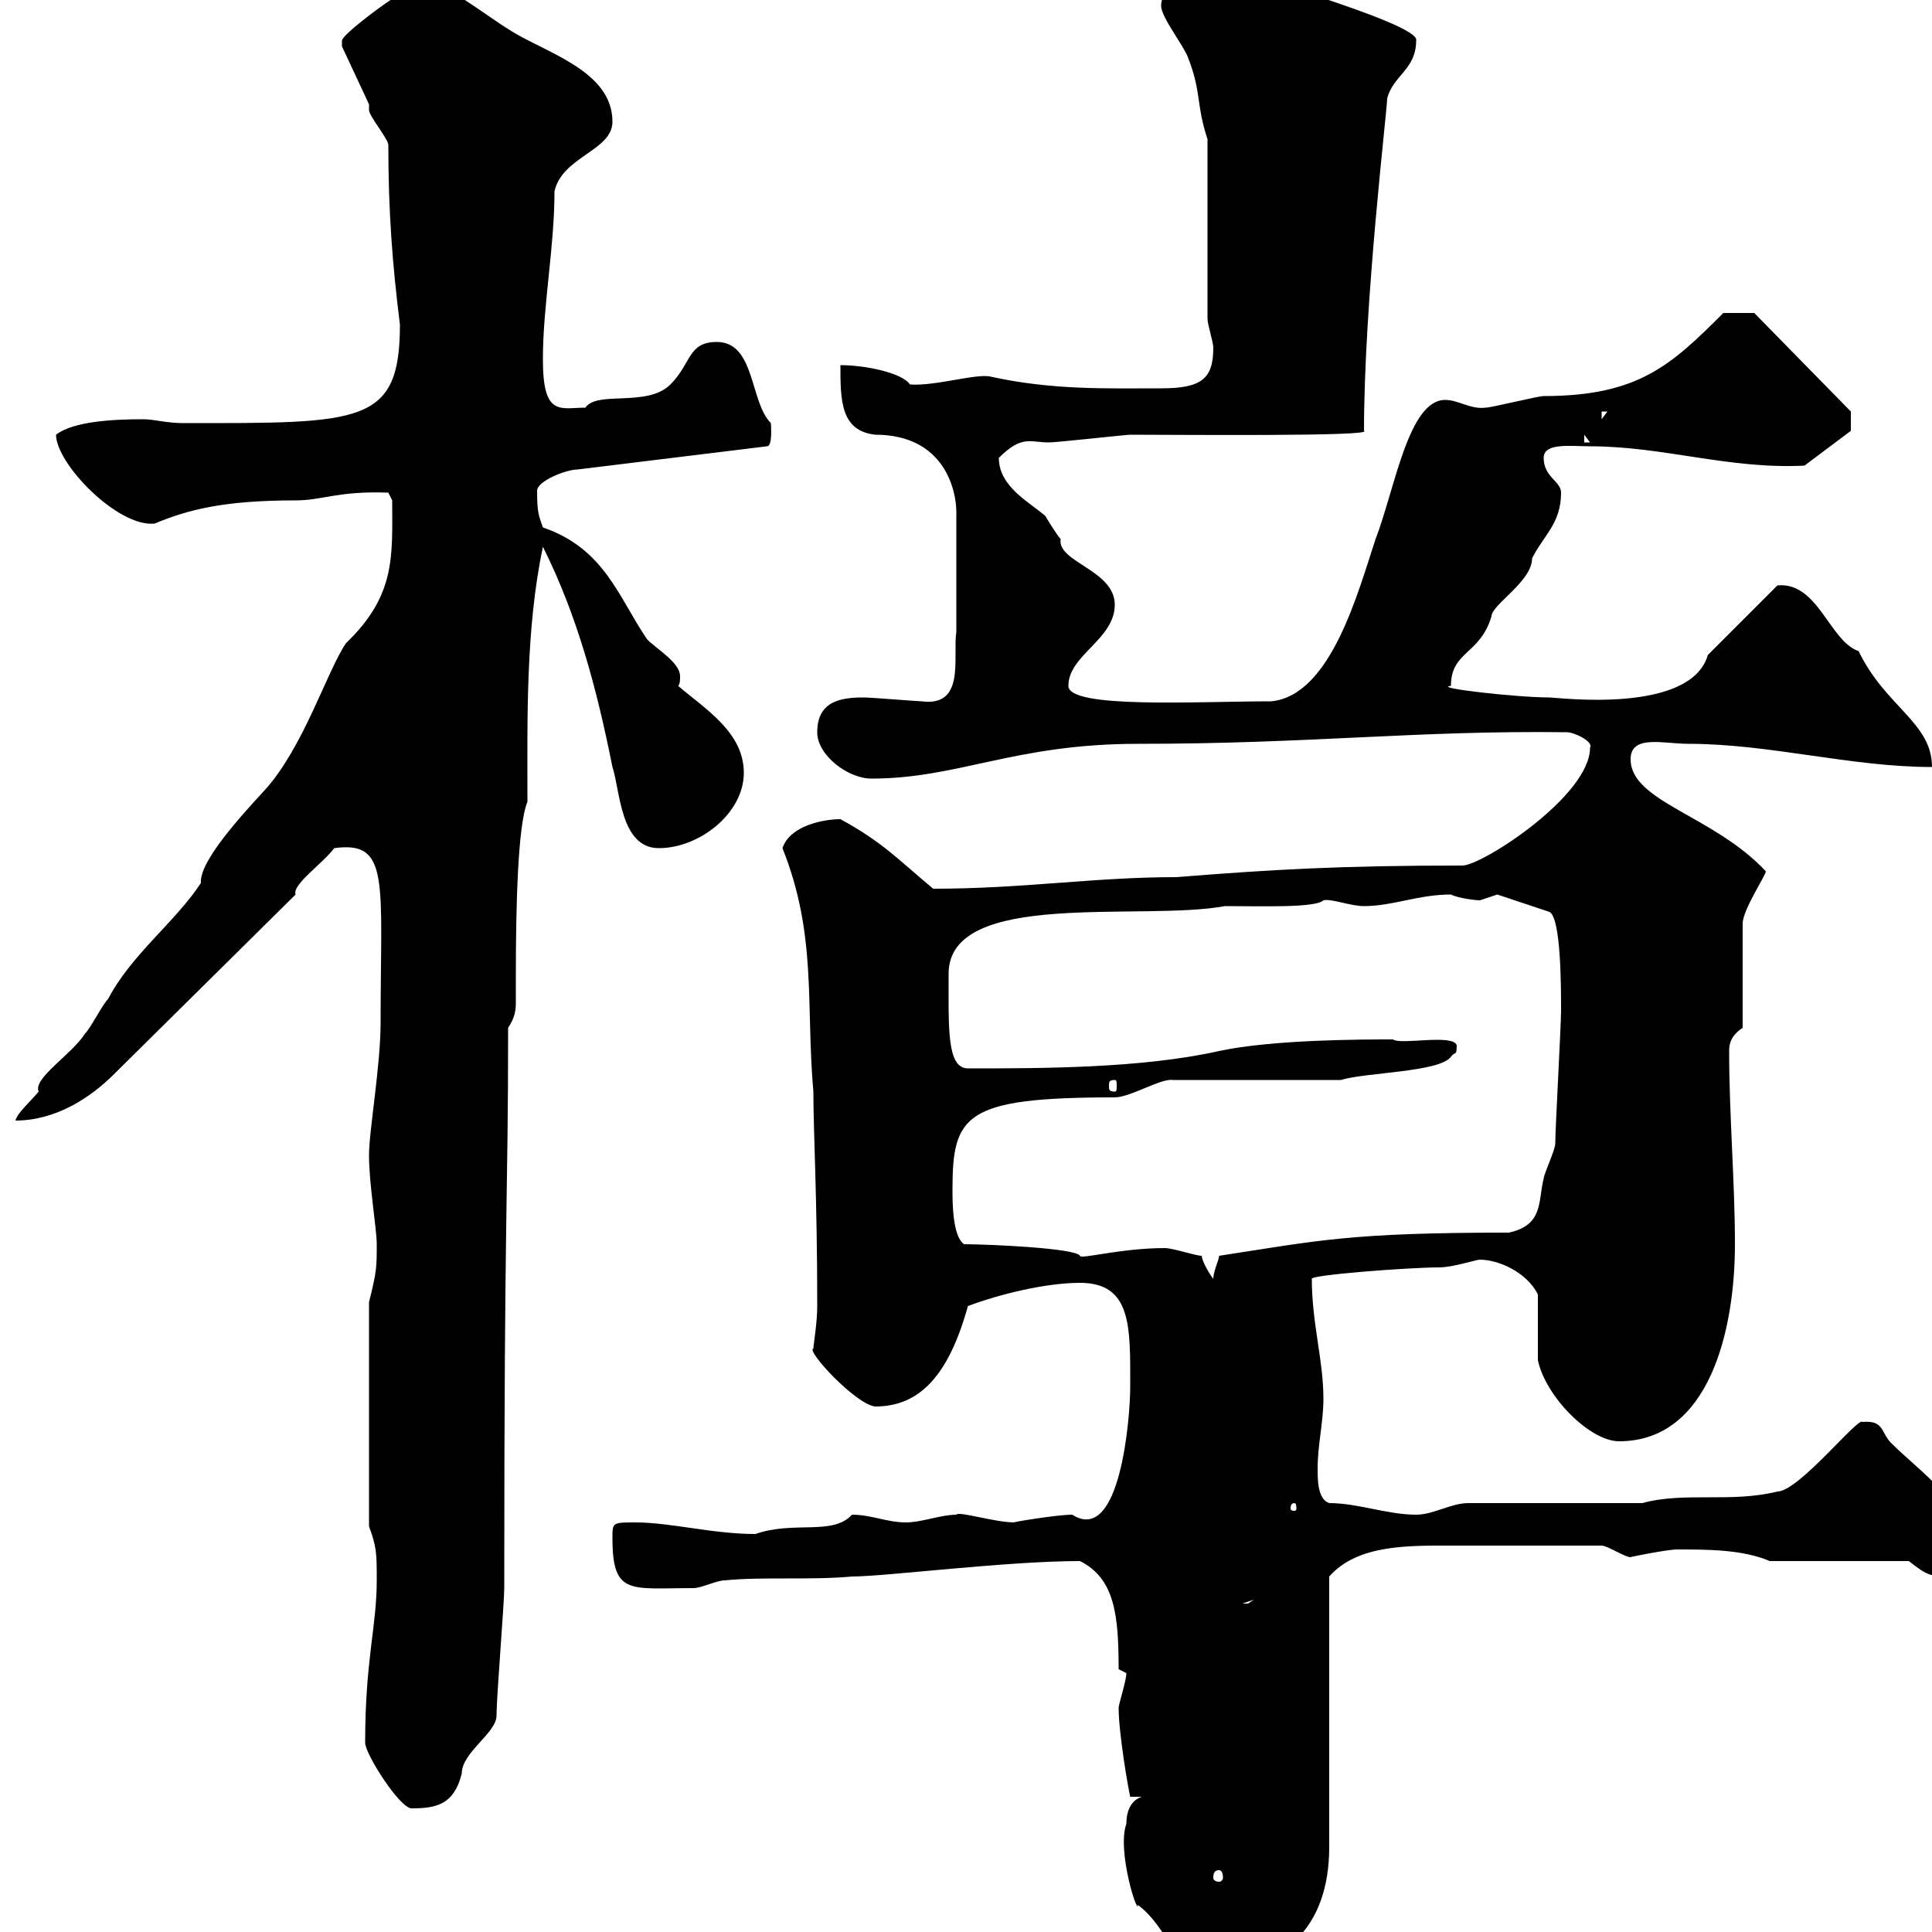<svg xmlns="http://www.w3.org/2000/svg" xmlns:xlink="http://www.w3.org/1999/xlink" width="300" height="300"><path d="M174.90 283.20C173.40 287.40 176.70 297.60 176.70 295.80C181.50 299.40 182.40 306 187.50 306C199.20 306 206.40 299.40 206.40 286.80L206.40 244.80C210.90 239.70 219 240 226.20 240L248.70 240C249.60 240 252.30 241.80 253.20 241.80C252.90 241.80 258.90 240.60 260.40 240.60C265.20 240.60 270.60 240.60 274.80 242.40L296.40 242.40C299.40 244.80 300 244.80 303 244.80C303.90 244.80 307.50 245.10 306.60 240.60C306.60 234.60 297.60 228 294 224.40C291.90 222.60 292.80 220.50 289.20 220.80C288.60 219.90 279.30 231.60 276 231.60C268.80 233.40 261.60 231.60 255 233.40L228 233.40C225.30 233.40 222.60 235.20 219.90 235.20C215.40 235.20 210.90 233.40 206.40 233.40C204.60 232.80 204.60 229.80 204.60 228C204.60 224.40 205.50 220.80 205.50 217.20C205.50 211.20 203.70 205.50 203.70 198.60C203.10 198 218.70 196.80 223.50 196.80C225.60 196.80 229.20 195.60 229.80 195.60C232.50 195.60 237 197.40 238.80 201C238.80 202.80 238.80 209.40 238.80 211.20C240 216.90 246.90 223.80 251.40 223.80C265.50 223.80 269.40 206.40 269.40 193.20C269.40 183.60 268.50 173.10 268.50 163.20C268.50 162 268.80 160.80 270.60 159.60L270.60 143.40C270.60 141.30 274.20 135.90 274.20 135.30C266.10 126.60 253.20 124.50 253.20 117.90C253.20 114 258.30 115.50 262.20 115.50C274.80 115.50 287.40 119.10 300 119.10C300 112.20 292.80 109.80 288.60 101.10C284.10 99.60 282.30 90.30 276 90.90L265.20 101.70C262.50 111 241.80 108.30 240.60 108.30C235.50 108.30 222.30 106.80 225.30 106.50C225.30 101.10 229.80 101.70 231.60 95.70C231.60 93.90 237.90 90.30 237.90 86.70C239.70 83.10 242.40 81.30 242.40 76.50C242.40 74.70 239.70 74.10 239.70 71.10C239.70 68.70 243.90 69.30 246.90 69.30C258.30 69.30 268.50 72.90 280.20 72.30L287.40 66.90L287.40 63.90L272.40 48.60L267.60 48.60C259.50 56.70 254.40 61.50 239.70 61.50C238.80 61.50 231.60 63.30 230.70 63.30C228.30 63.60 226.50 62.10 224.40 62.10C218.70 62.10 216.60 75.90 213.60 83.70C210.90 91.80 206.70 108 197.40 108.90C186 108.90 165.90 110.10 165.90 106.50C165.90 101.70 173.10 99.30 173.10 93.90C173.10 88.50 164.10 87.30 164.70 83.70C164.10 83.10 162.30 80.10 162.30 80.10C159.90 78 155.10 75.60 155.10 71.10C158.70 67.50 159.90 68.70 162.90 68.70C164.10 68.70 174.90 67.50 175.50 67.50C182.10 67.50 213.60 67.80 211.80 66.90C211.80 46.80 215.40 17.10 215.40 15.30C216.30 11.70 219.90 10.80 219.90 6.30C220.80 3.60 188.40-5.40 189.30-5.40C186.60-5.40 180.30-2.70 180.30 0.90C180.30 2.70 183.90 7.20 184.50 9C186.60 14.40 185.70 16.20 187.50 21.60L187.50 49.50C187.50 50.40 188.40 53.10 188.40 54C188.40 58.80 186.60 60.30 180.30 60.30C171.90 60.30 163.50 60.60 153.90 58.50C151.80 57.90 145.20 60 141.30 59.70C140.10 57.90 134.40 56.70 130.50 56.70C130.50 62.10 130.50 66.90 135.90 67.50C146.70 67.50 148.50 76.20 148.50 79.50L148.50 98.10C147.90 102 150 109.80 143.10 108.90C142.50 108.90 135.30 108.30 134.10 108.30C130.50 108.30 126.90 108.90 126.90 113.70C126.90 117.30 131.70 120.90 135.30 120.90C148.80 120.90 157.50 115.50 176.70 115.50C203.70 115.50 219.90 113.40 243.30 113.70C244.50 113.70 247.50 115.20 246.90 116.10C246.90 123.60 230.10 134.40 227.10 134.40C208.20 134.40 197.70 135 182.70 136.20C169.80 136.20 159 138 144.90 138C139.50 133.50 137.10 130.80 130.50 127.20C128.10 127.20 122.70 128.10 121.50 131.70C126.90 145.20 125.10 156 126.30 169.50C126.30 175.80 126.90 186 126.90 202.80C126.90 205.50 126.30 208.80 126.30 209.40C125.10 209.70 132.90 218.10 135.90 218.40C142.80 218.40 147.30 213.60 150.30 202.80C155.10 201 162.30 199.20 167.70 199.20C175.80 199.20 175.50 206.10 175.50 215.40C175.50 219.90 174 240 166.50 235.20C164.10 235.20 156.90 236.40 157.50 236.40C154.50 236.40 148.80 234.60 148.50 235.20C146.10 235.20 143.10 236.40 140.70 236.40C137.70 236.40 135.30 235.20 132.30 235.20C129.30 238.50 123.30 236.10 117.30 238.20C110.70 238.20 104.10 236.40 98.70 236.40C95.10 236.40 95.10 236.40 95.10 238.80C95.10 247.80 97.80 246.60 107.70 246.60C108.90 246.60 111.30 245.40 112.50 245.40C118.50 244.80 125.70 245.40 132.30 244.80C137.40 244.80 156.30 242.40 167.70 242.40C173.10 245.10 173.70 250.80 173.70 259.20L174.90 259.80C174.90 261 173.70 264.60 173.70 265.20C173.70 269.10 175.20 277.80 175.50 279L177.30 279C175.50 279.60 174.90 281.40 174.90 283.20ZM189.30 290.40C189.60 290.40 189.90 290.70 189.90 291.60C189.90 291.90 189.60 292.20 189.30 292.20C188.70 292.20 188.40 291.90 188.40 291.60C188.40 290.70 188.70 290.40 189.30 290.40ZM56.70 270.60C56.70 272.40 62.10 280.80 63.90 280.80C67.80 280.80 70.50 280.20 71.70 275.40C71.70 272.10 77.10 269.10 77.10 266.40C77.10 263.40 78.30 249 78.30 246.60C78.30 186 78.90 187.50 78.90 159.60C80.10 157.80 80.10 156.60 80.10 155.40C80.10 154.20 80.10 153.30 80.10 151.50C80.10 140.70 80.40 128.10 81.90 124.50C81.90 111.60 81.60 97.80 84.30 84.90C89.70 95.70 92.70 107.10 95.10 119.10C96.30 122.70 96.30 131.70 102.30 131.70C108.60 131.70 115.50 126.30 115.50 120C115.50 113.70 109.50 110.10 105.30 106.50C105.60 106.20 105.60 105.60 105.60 105C105.60 102.90 102 100.80 100.50 99.30C96 92.70 93.90 85.20 84.30 81.90C83.70 80.10 83.40 79.80 83.40 76.20C83.40 74.70 87.90 72.90 89.70 72.90L119.10 69.30C120 69.30 119.70 66 119.70 65.70C116.40 62.40 117.30 53.10 111.30 53.10C106.80 53.10 107.40 56.40 104.10 59.70C100.50 63.30 92.70 60.60 90.90 63.30C87 63.30 84.30 64.80 84.30 55.80C84.30 47.40 86.10 38.40 86.10 29.70C87.30 24.30 95.10 23.40 95.10 18.90C95.10 10.80 84.30 8.10 78.90 4.50C75.90 2.70 67.80-3.60 67.50-1.80C64.50-1.80 63.90-1.80 62.10-0.90C60.30 0 53.10 5.40 53.10 6.30C53.10 6.30 53.10 7.20 53.10 7.20L57.30 16.20C57.30 16.20 57.30 17.10 57.30 17.10C57.30 18 60.30 21.60 60.30 22.50C60.30 32.70 60.90 40.80 62.10 50.40C62.10 66 56.10 65.70 28.50 65.70C25.80 65.70 24 65.10 22.20 65.10C17.70 65.10 11.40 65.40 8.70 67.50C8.70 72 18.30 81.90 24 81.30C29.10 79.20 34.50 77.70 45.90 77.70C50.10 77.70 52.50 76.20 60.30 76.50L60.90 77.70C60.90 86.40 61.50 92.40 53.70 99.90C50.70 104.40 47.10 116.10 41.10 122.70C37.50 126.60 30.90 133.80 31.20 137.10C27.30 143.10 20.40 148.20 16.80 155.10C15.90 156 14.10 159.60 13.20 160.50C11.10 163.80 5.10 167.40 6 169.50C4.50 171.30 2.70 172.80 2.40 174C8.70 174 14.10 170.40 17.70 166.80L45.90 138.90C45.30 137.40 50.10 134.10 51.90 131.70C60.60 130.50 59.10 136.80 59.10 158.70C59.10 165.60 57.30 175.50 57.30 179.40C57.30 183.90 58.50 190.80 58.50 193.20C58.50 196.80 58.50 197.40 57.30 202.20L57.30 237C58.50 240.30 58.50 241.20 58.50 245.40C58.50 252.60 56.70 257.70 56.70 270.60ZM194.70 248.40C194.70 248.40 193.80 249 193.80 249C192.90 249 192.90 249 192.90 249ZM201 233.40C201.30 233.40 201.30 234 201.30 234.30C201.30 234.30 201.30 234.60 201 234.60C200.40 234.60 200.40 234.30 200.40 234.30C200.40 234 200.40 233.40 201 233.40ZM186.60 195C185.70 195 182.10 193.80 180.90 193.80C174 193.80 167.70 195.60 167.70 195C167.10 193.80 153.30 193.20 149.70 193.20C147.90 192 147.90 186.60 147.90 184.80C147.90 173.10 149.70 170.40 173.10 170.40C175.50 170.40 180.30 167.40 182.10 167.70L208.20 167.70C212.10 166.50 223.50 166.50 225.30 164.10C225.90 163.20 226.20 164.10 226.20 162.30C225.60 160.50 217.50 162.30 216.30 161.40C211.80 161.40 197.70 161.40 189.30 163.20C177.30 165.90 161.70 165.90 150.30 165.90C147 165.90 147.30 159.60 147.30 151.20C147.30 138 177.30 143.10 190.20 140.70C195.90 140.70 204.30 141 205.50 139.80C206.70 139.50 209.70 140.70 211.80 140.70C216.30 140.70 220.20 138.90 225.30 138.90C226.50 139.50 229.20 139.80 229.80 139.80C229.80 139.80 232.50 138.90 232.50 138.90L240.60 141.60C242.40 142.50 242.40 153.30 242.40 156.90C242.40 159.30 241.50 175.20 241.50 177.60C241.50 178.50 239.70 182.40 239.70 183C238.80 186.60 239.70 190.20 234.30 191.40C209.70 191.40 204.90 192.60 189.30 195C189.30 195.60 188.40 197.40 188.40 198.60C187.50 197.40 186.60 195.60 186.60 195ZM-3 176.70C-4.80 176.70-6.60 177.60-6.60 180.30C-4.80 180.30-2.10 179.40-1.20 177.60C-1.20 176.70-2.10 176.70-3 176.70ZM173.10 167.70C173.40 167.70 173.40 168 173.40 168.60C173.40 169.20 173.40 169.50 173.10 169.50C172.20 169.50 172.20 169.20 172.20 168.60C172.20 168 172.20 167.70 173.10 167.70ZM246 67.50L246.90 68.70L246 68.70ZM248.70 63.90L249.60 63.90L248.70 65.10Z"/></svg>